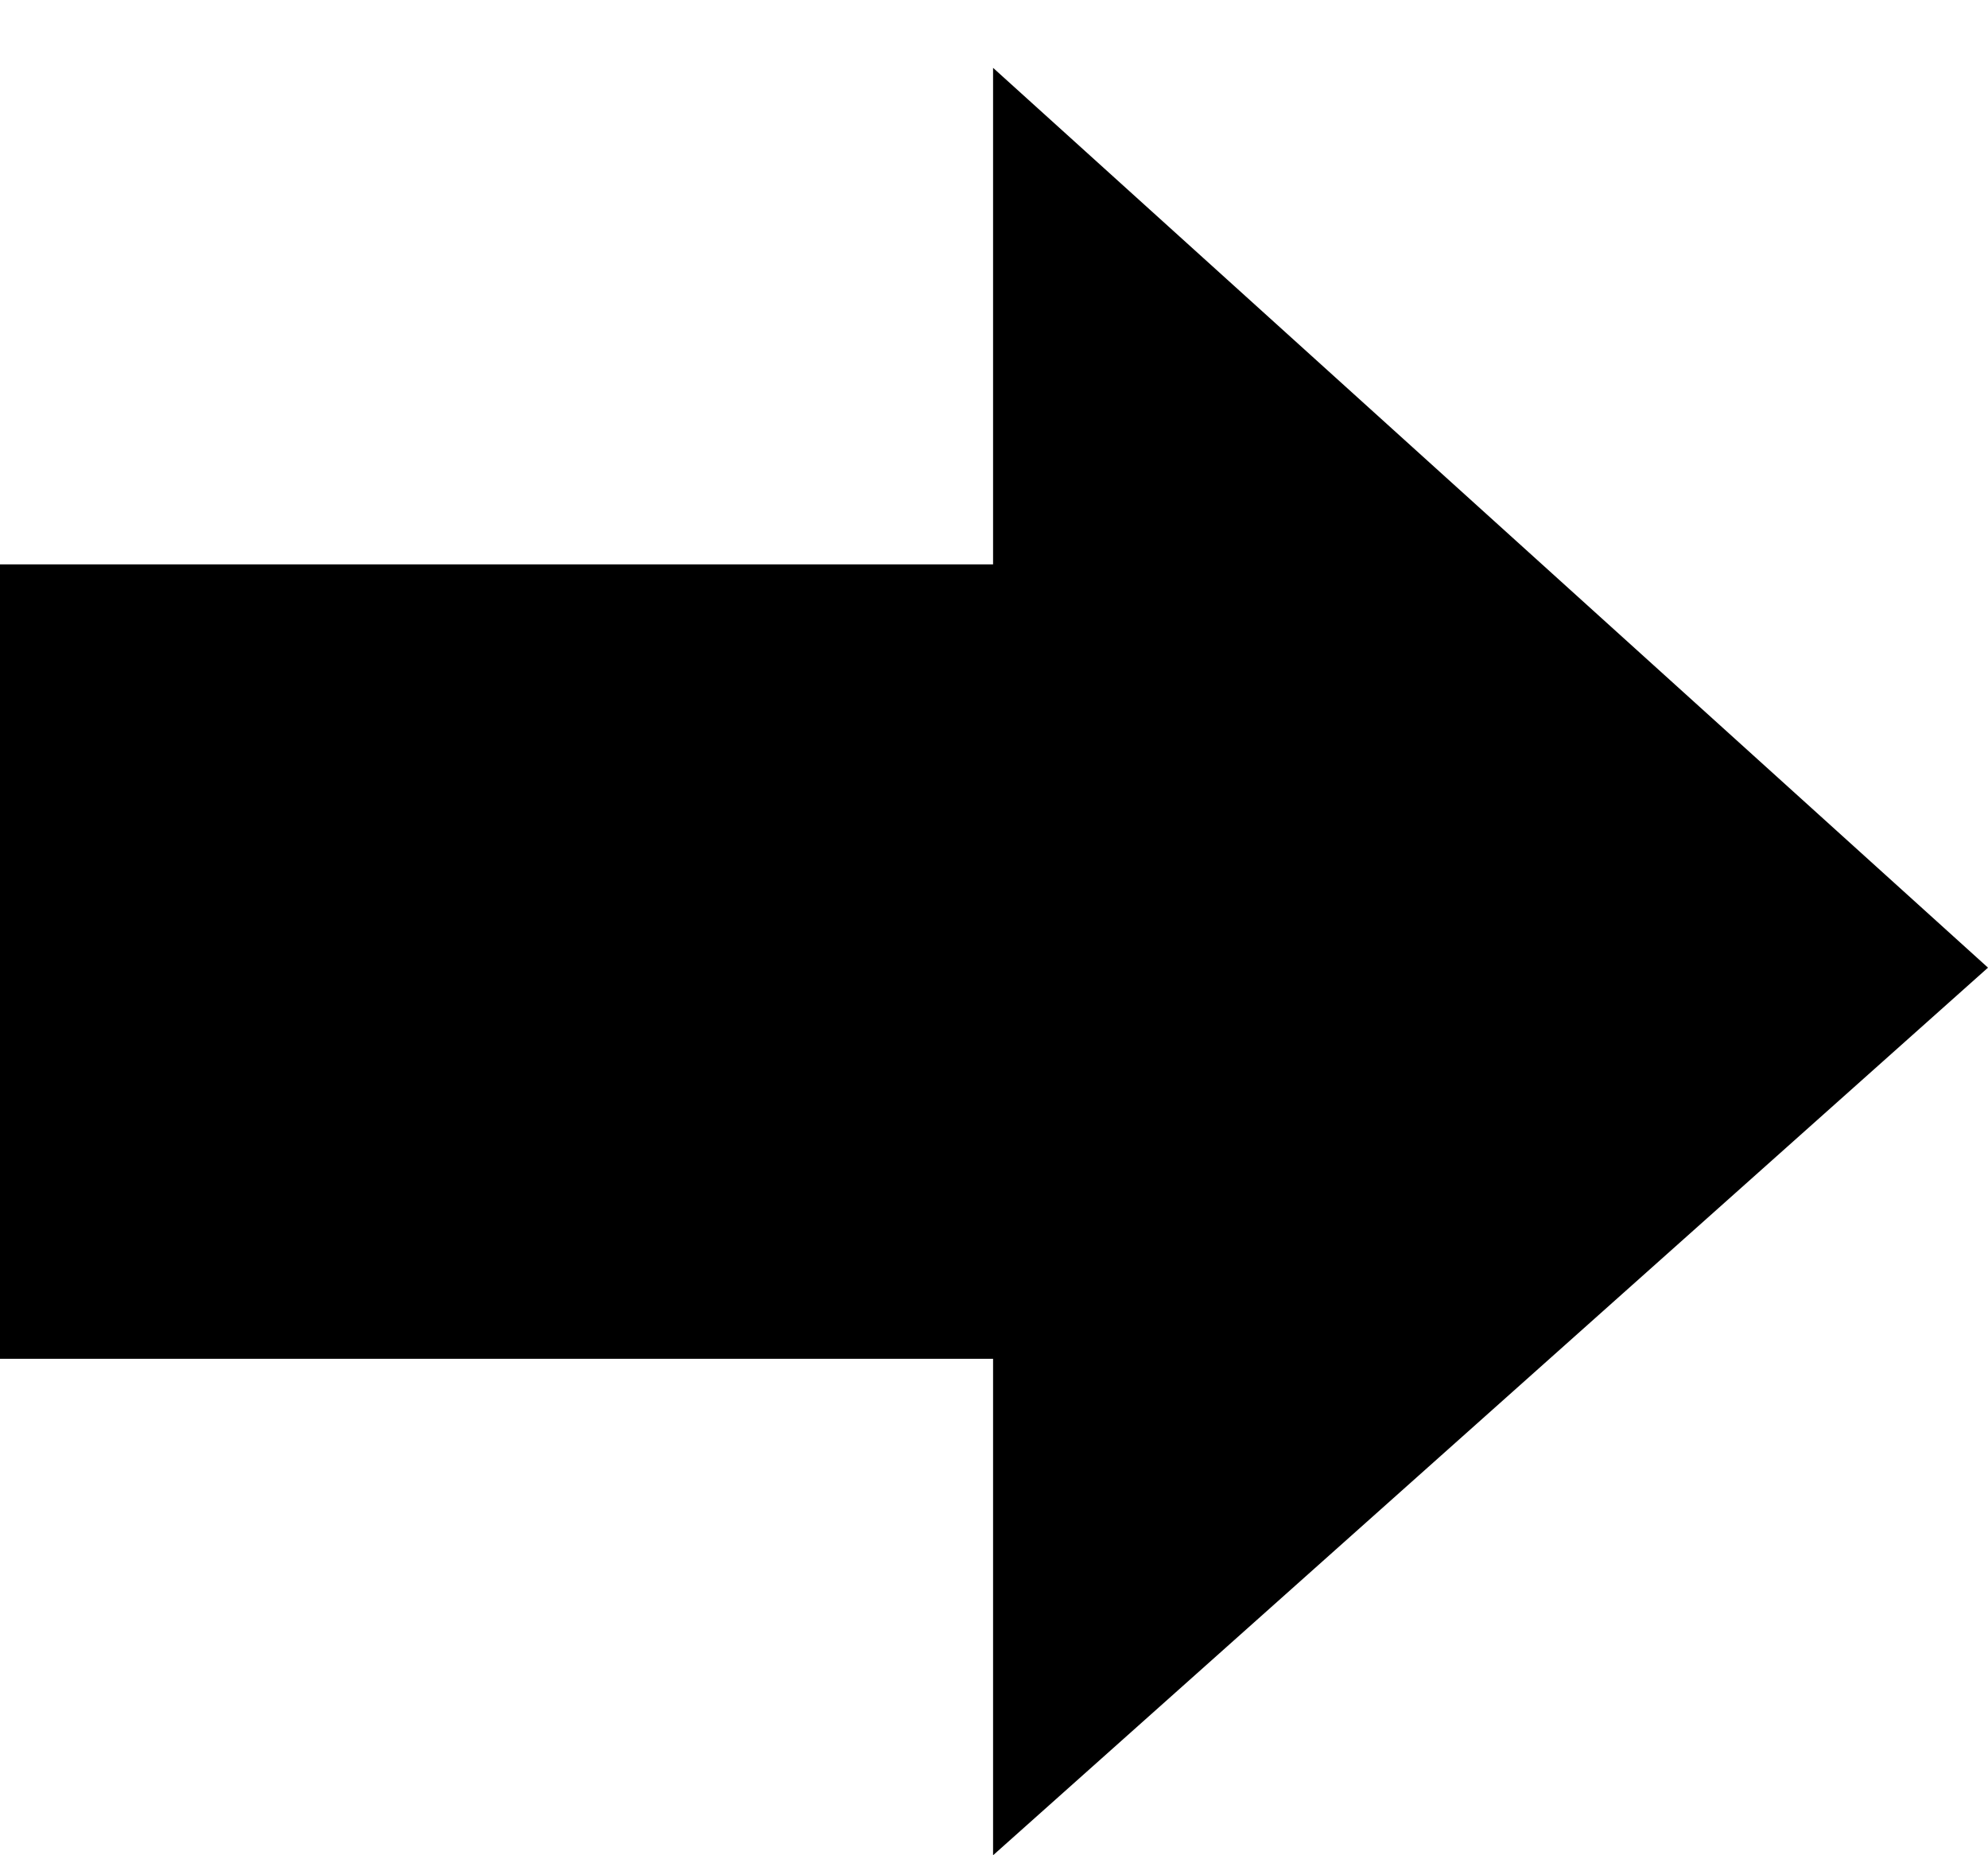 <svg width="30" height="28" viewBox="0 0 30 28" fill="none" xmlns="http://www.w3.org/2000/svg">
    <g filter="url(#filter0_d_709_3106)">
        <path d="M14.986 0.024V7.518L0 7.518L0 19.507L14.986 19.507V27L30 13.604L14.986 0.024Z" fill="black"/>
    </g>
    <defs>
        <filter id="filter0_d_709_3106" x="0" y="0.024" width="30" height="27.976" filterUnits="userSpaceOnUse" color-interpolation-filters="sRGB">
            <feFlood flood-opacity="0" result="BackgroundImageFix"/>
            <feColorMatrix in="SourceAlpha" type="matrix" values="0 0 0 0 0 0 0 0 0 0 0 0 0 0 0 0 0 0 127 0" result="hardAlpha"/>
            <feOffset dy="1"/>
            <feColorMatrix type="matrix" values="0 0 0 0 1 0 0 0 0 0.886 0 0 0 0 0.592 0 0 0 1 0"/>
            <feBlend mode="normal" in2="BackgroundImageFix" result="effect1_dropShadow_709_3106"/>
            <feBlend mode="normal" in="SourceGraphic" in2="effect1_dropShadow_709_3106" result="shape"/>
        </filter>
    </defs>
</svg>